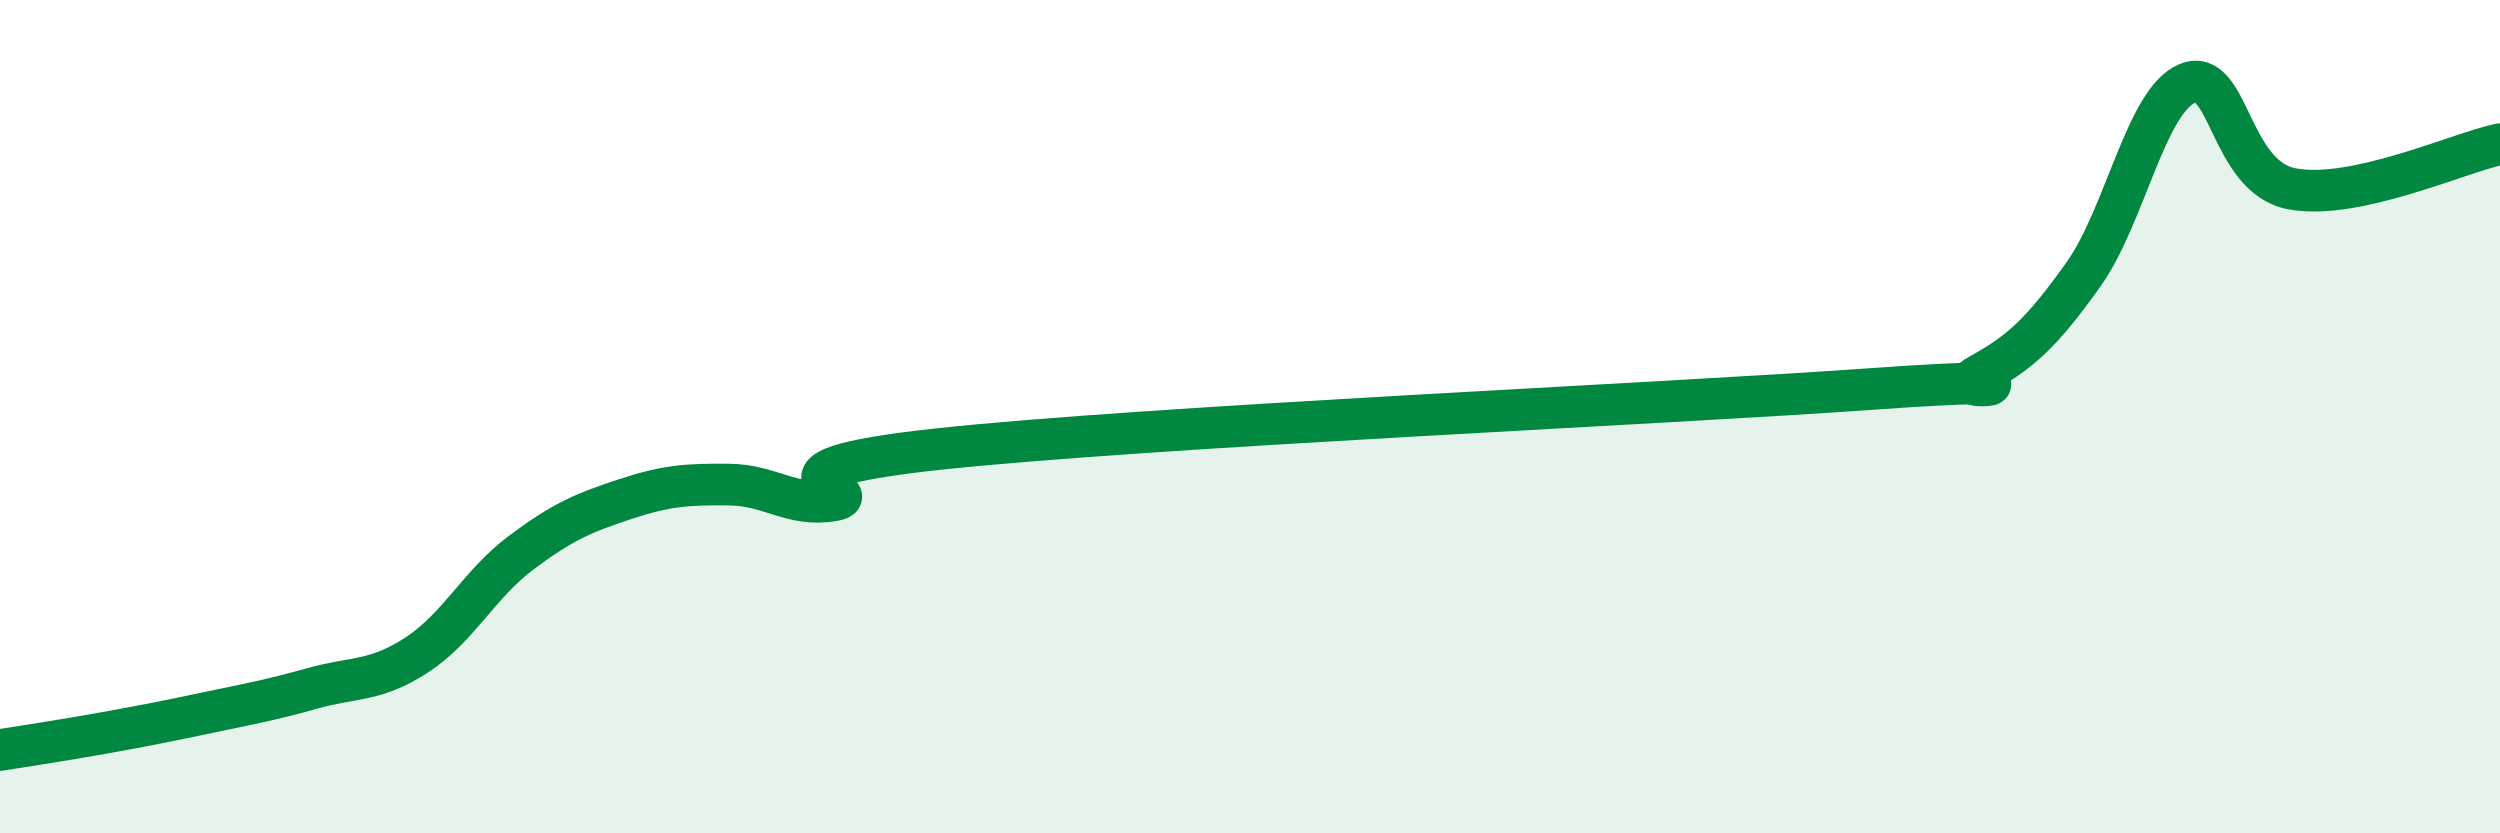 
    <svg width="60" height="20" viewBox="0 0 60 20" xmlns="http://www.w3.org/2000/svg">
      <path
        d="M 0,18 C 0.5,17.92 1.5,17.77 2.5,17.59 C 3.5,17.41 4,17.31 5,17.1 C 6,16.89 6.5,16.8 7.5,16.52 C 8.5,16.24 9,16.37 10,15.72 C 11,15.07 11.5,14.02 12.5,13.27 C 13.5,12.52 14,12.31 15,11.98 C 16,11.65 16.5,11.62 17.5,11.63 C 18.5,11.64 19,12.18 20,12.01 C 21,11.84 17.5,11.32 22.5,10.78 C 27.5,10.24 40,9.69 45,9.33 C 50,8.97 46.5,9.55 47.5,9 C 48.5,8.45 49,7.99 50,6.59 C 51,5.19 51.5,2.41 52.5,2 C 53.5,1.59 53.5,4.24 55,4.53 C 56.5,4.82 59,3.67 60,3.46L60 20L0 20Z"
        fill="#008740"
        opacity="0.1"
        stroke-linecap="round"
        stroke-linejoin="round"
      />
      <path
        d="M 0,18 C 0.5,17.92 1.5,17.77 2.5,17.59 C 3.5,17.41 4,17.31 5,17.1 C 6,16.89 6.5,16.8 7.5,16.52 C 8.5,16.24 9,16.37 10,15.72 C 11,15.07 11.5,14.02 12.5,13.27 C 13.5,12.52 14,12.31 15,11.98 C 16,11.65 16.5,11.62 17.5,11.63 C 18.5,11.64 19,12.18 20,12.01 C 21,11.84 17.5,11.32 22.5,10.78 C 27.5,10.24 40,9.69 45,9.33 C 50,8.97 46.5,9.55 47.5,9 C 48.5,8.45 49,7.99 50,6.59 C 51,5.19 51.5,2.41 52.5,2 C 53.5,1.59 53.5,4.24 55,4.53 C 56.5,4.82 59,3.67 60,3.46"
        stroke="#008740"
        stroke-width="1"
        fill="none"
        stroke-linecap="round"
        stroke-linejoin="round"
      />
    </svg>
  